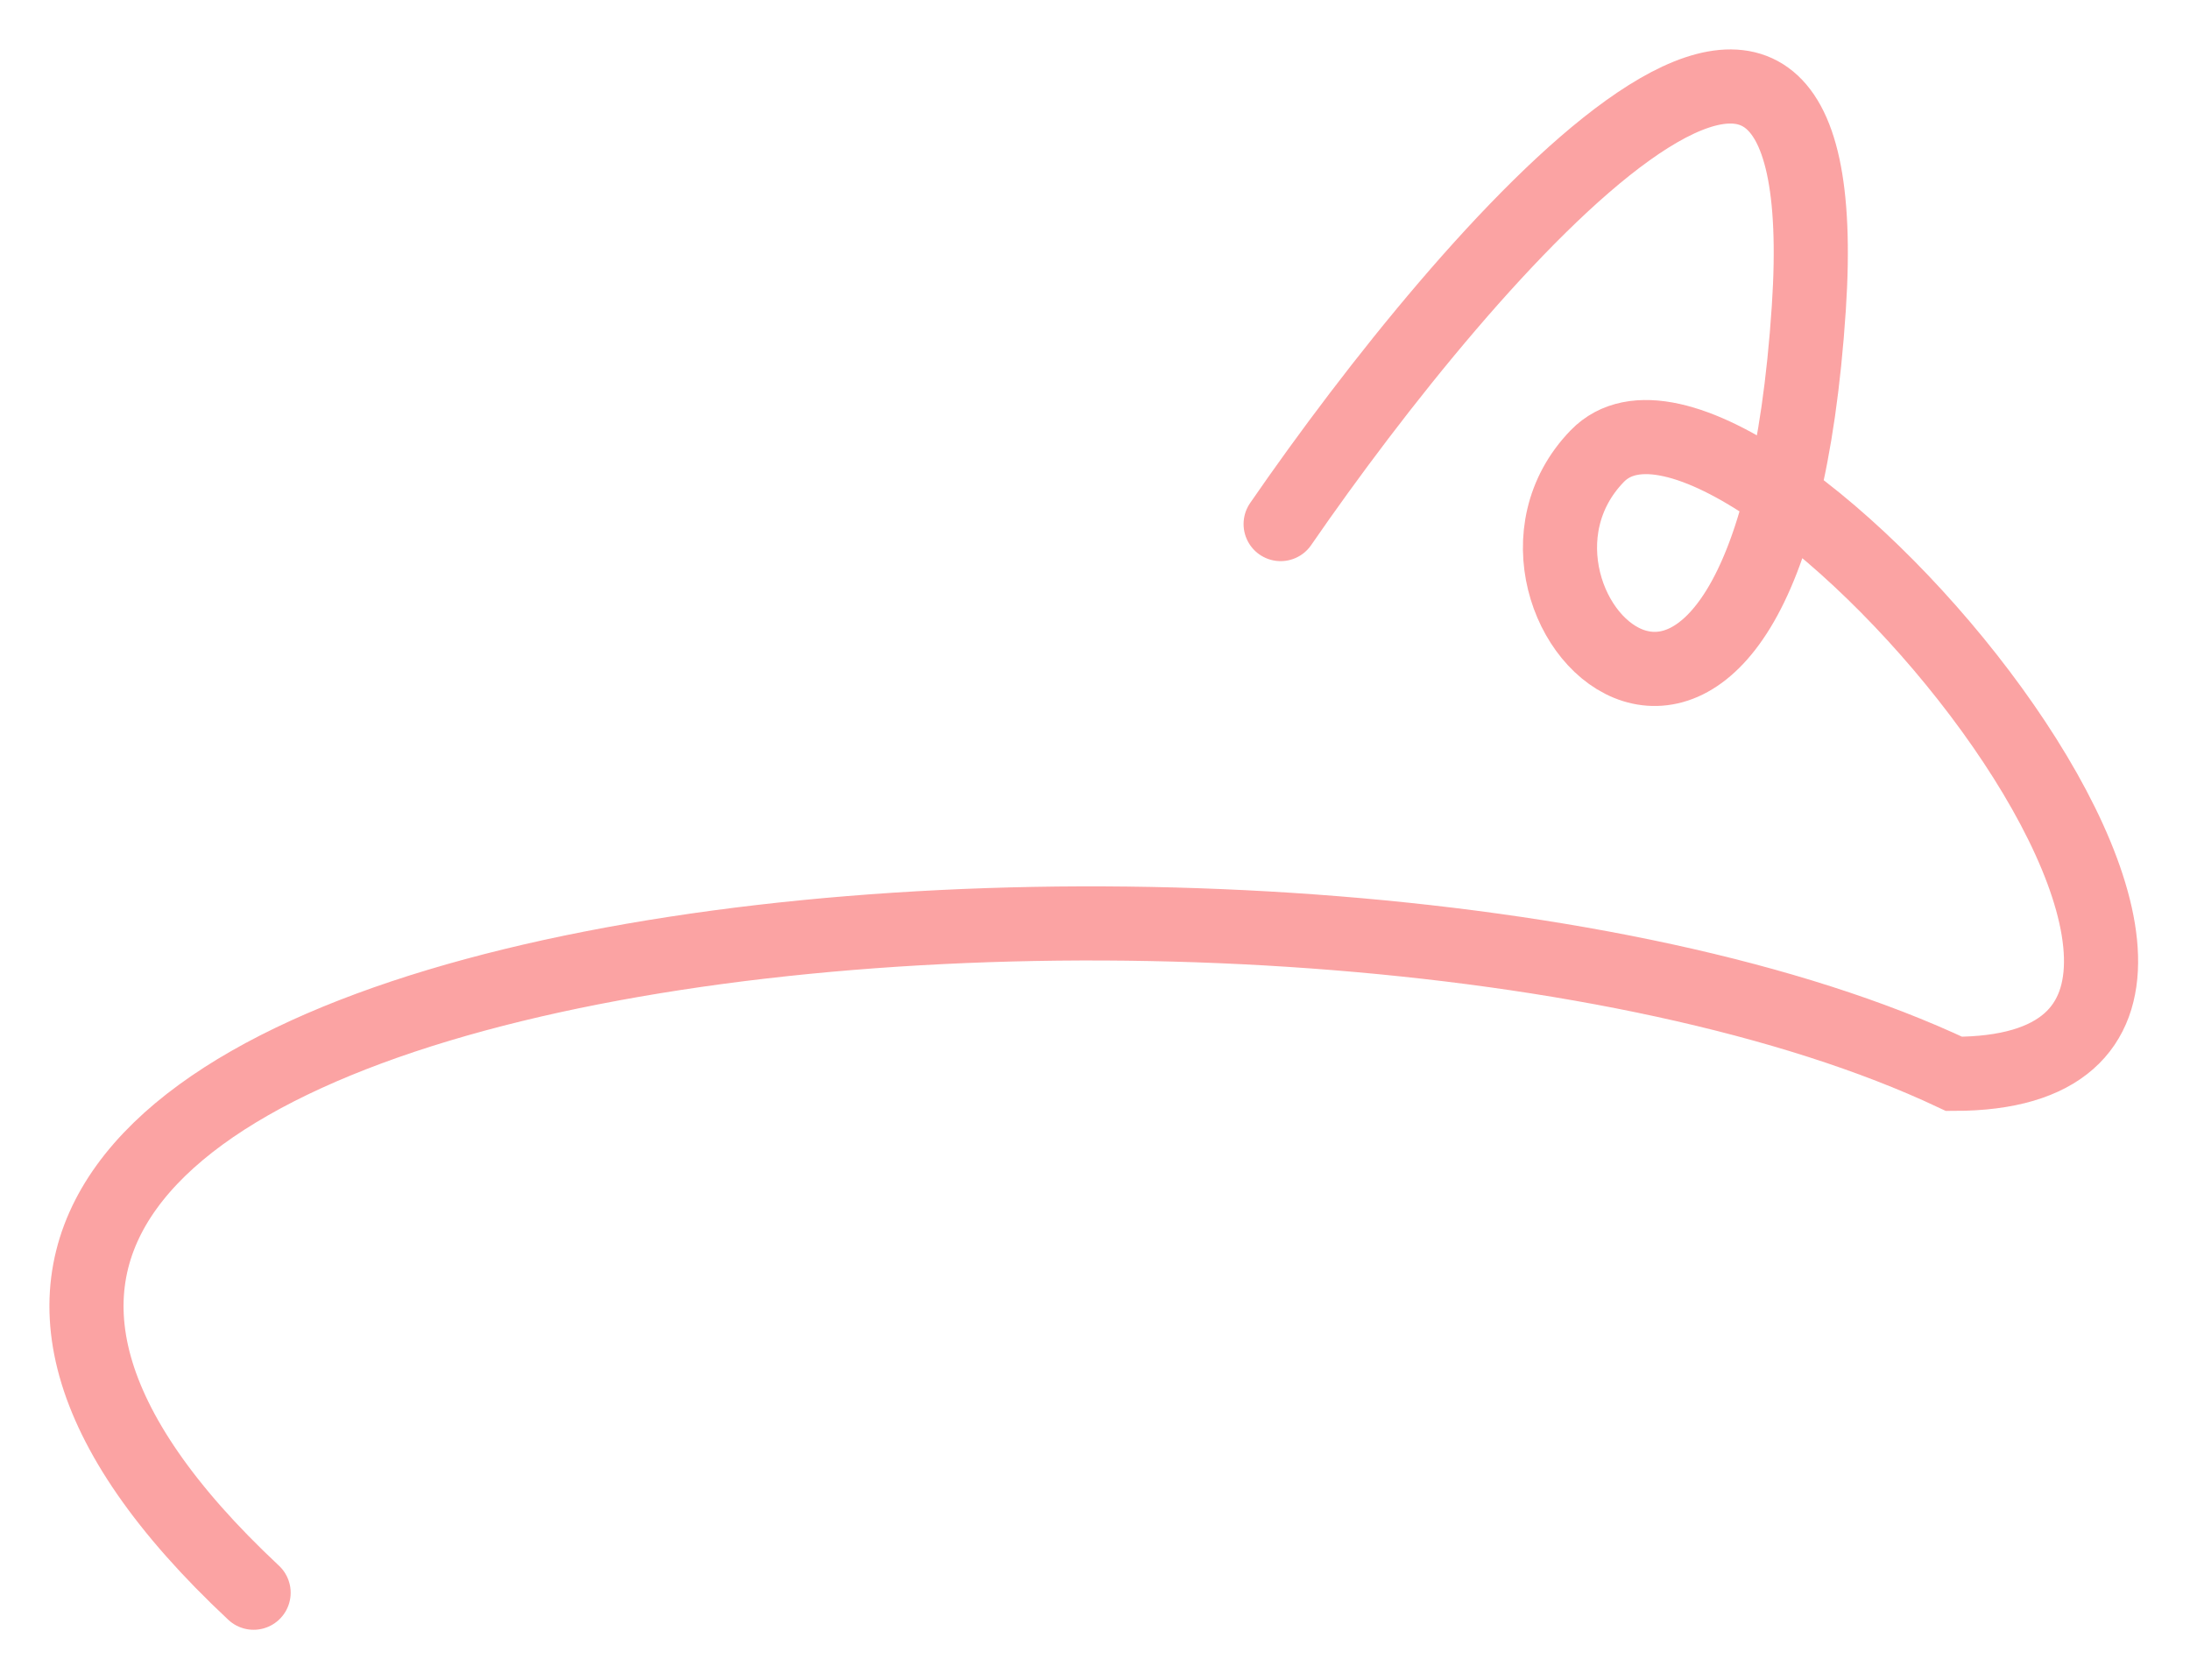 <?xml version="1.0" encoding="UTF-8"?> <svg xmlns="http://www.w3.org/2000/svg" width="709" height="544" viewBox="0 0 709 544" fill="none"><g opacity="0.5" filter="url(#filter0_f_725_235)"><path d="M414.599 169.683C475.933 80.683 595.999 -57.917 585.599 99.683C572.599 296.683 470.599 195.683 517.099 147.683C563.599 99.683 772.665 347.683 632.6 347.683C421.602 248.183 -148.898 299.683 82.102 515.683" stroke="#F74747" stroke-width="24" stroke-linecap="round"></path></g><defs><filter id="filter0_f_725_235" x="-0" y="0.005" width="708.203" height="543.678" filterUnits="userSpaceOnUse" color-interpolation-filters="sRGB"><feFlood flood-opacity="0" result="BackgroundImageFix"></feFlood><feBlend mode="normal" in="SourceGraphic" in2="BackgroundImageFix" result="shape"></feBlend><feGaussianBlur stdDeviation="8" result="effect1_foregroundBlur_725_235"></feGaussianBlur></filter></defs></svg> 
